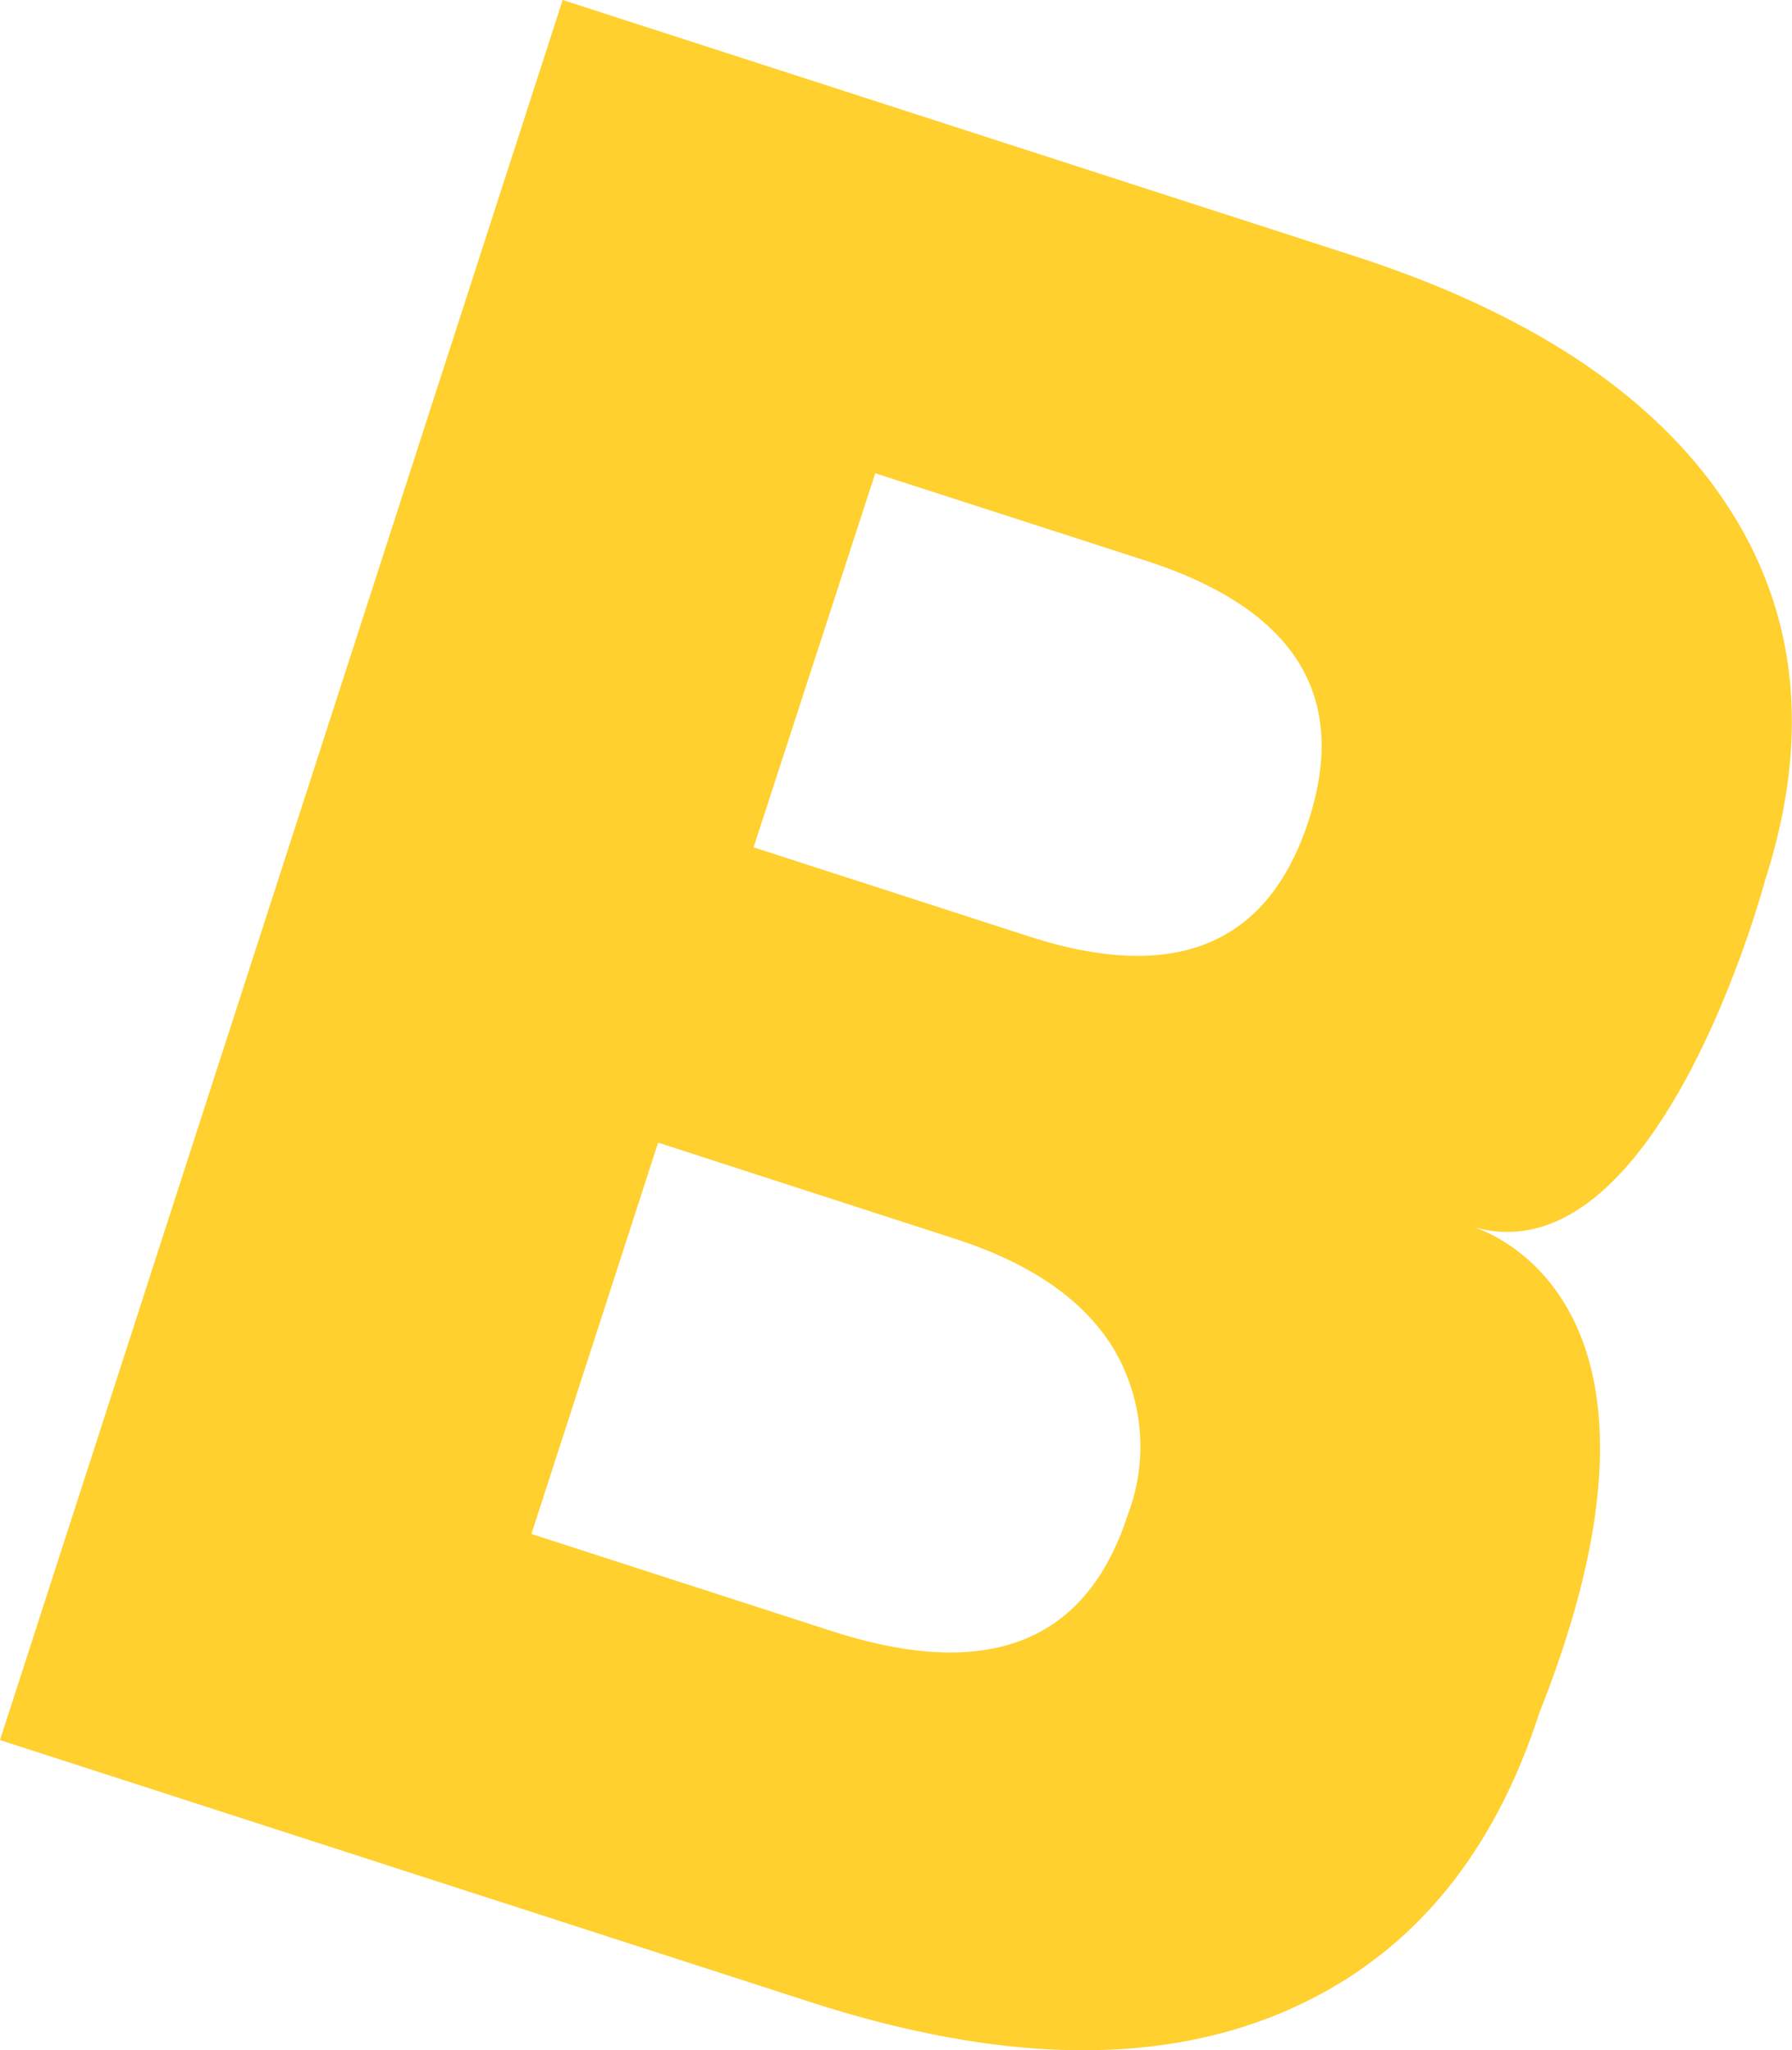 <svg xmlns="http://www.w3.org/2000/svg" width="85.99" height="98.38" viewBox="0 0 85.99 98.38">
  <title>deco-word-b-lightyellow</title>
  <g id="bd28f0ed-c5d3-42a9-86e6-1896642a0dc1" data-name="圖層 2">
    <g id="c298241d-d04f-47be-99d8-564b9069e559" data-name="design">
      <path d="M70.52,58.82c9,2.9,14.17-16.55,14.17-16.55Q88,32,82.84,24.19T64.91,12.26L27,0,0,83.5,38.85,96.06q13.35,4.32,22.44.61T73.86,82.21C82,61.73,70.52,58.82,70.52,58.82ZM42,22.71l13,4.2Q65.7,30.39,62.8,39.36T49.39,44.94L36.16,40.66ZM39.91,78.27,25.5,73.61l6.08-18.78,14.29,4.63q5.43,1.76,7.56,5.25a9.21,9.21,0,0,1,.68,8Q51.13,81.9,39.91,78.27Z" fill="#ffd02e"/>
    </g>
  </g>
</svg>

